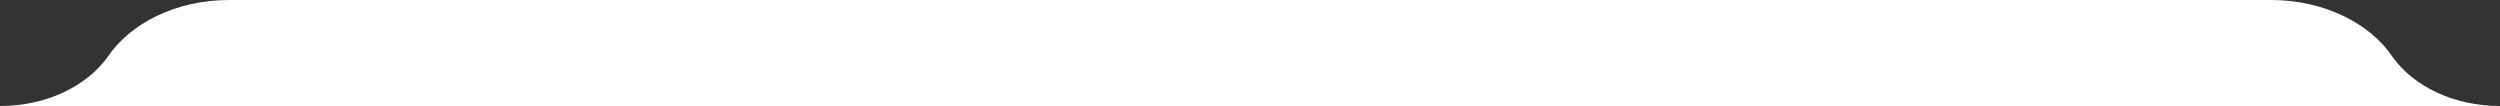 <svg xmlns="http://www.w3.org/2000/svg" xmlns:xlink="http://www.w3.org/1999/xlink" id="Layer_1" x="0px" y="0px" viewBox="0 0 1000 42.4" style="enable-background:new 0 0 1000 42.4;" xml:space="preserve"><rect x="0" y="0" width="1000" height="42.4" fill="#333333" stroke="none"/> <style type="text/css"> .st0{fill:#FFFFFF;} </style> <path class="st0" d="M879.4,0L879.4,0h15.1l0,0h13.9c21.2,0,39.7,9.3,48.8,23h0c8.4,11.6,24.4,19.4,42.8,19.4h-36.8l0,0l0,0h-84.1V0 H879.4L879.4,0z"></path> <path class="st0" d="M891.9,0L891.9,0H105.5l0,0H91.7C70.4,0,52,9.3,42.9,23h0C34.4,34.6,18.4,42.4,0,42.4h36.8l0,0l0,0h855.4V0 H891.9L891.9,0z"></path> </svg>